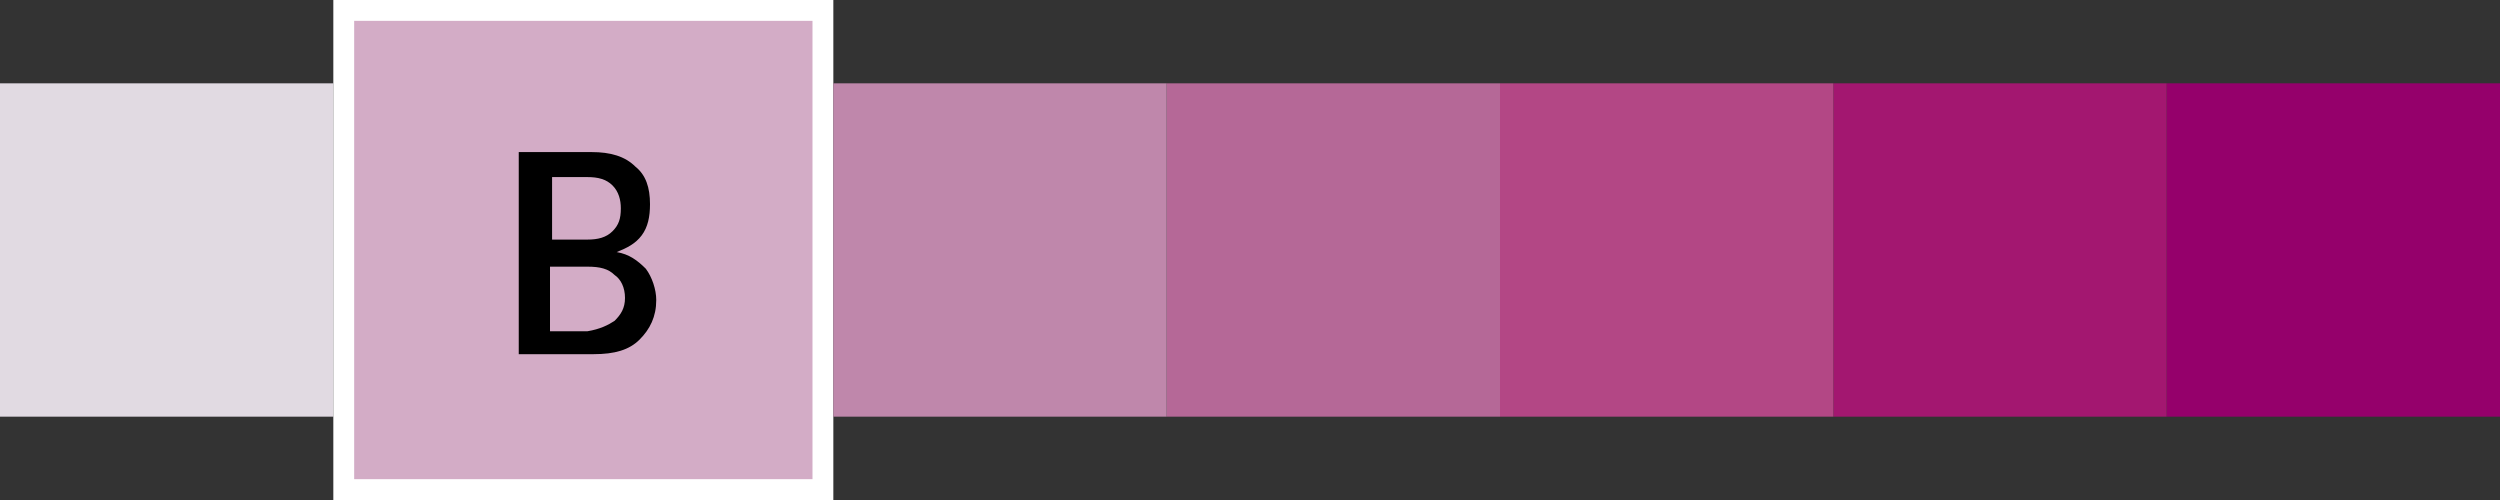 <?xml version="1.0" encoding="utf-8"?>
<!-- Generator: Adobe Illustrator 26.3.1, SVG Export Plug-In . SVG Version: 6.00 Build 0)  -->
<svg version="1.1" id="Calque_1" xmlns="http://www.w3.org/2000/svg" xmlns:xlink="http://www.w3.org/1999/xlink" x="0px" y="0px"
	 width="120px" height="24px" viewBox="0 0 120 24" style="enable-background:new 0 0 120 24;" xml:space="preserve">
<rect x="0" y="0" width="120" height="24" fill="#333333" stroke="none"/>
<style type="text/css">
	.st0{fill:#E1DAE2;}
	.st1{fill:#D3ACC6;stroke:#FFFFFF;stroke-miterlimit:10;}
	.st2{fill:none;}
	.st3{enable-background:new    ;}
	.st4{fill:#B56897;}
	.st5{fill:#BF87AB;}
	.st6{fill:#95006B;}
	.st7{fill:#A31770;}
	.st8{fill:#B34785;}
</style>
<g>
	<rect y="4" class="st0" width="16" height="16"/>
</g>
<g>
	<rect x="16.5" y="0.5" class="st1" width="23" height="23"/>
</g>
<rect x="16" y="6.9" class="st2" width="24" height="17.1"/>
<g class="st3">
	<path d="M31,12.9c0.3,0.4,0.5,1,0.5,1.5c0,0.8-0.3,1.4-0.8,1.9S29.5,17,28.5,17h-3.6V7.3h3.5c0.9,0,1.6,0.2,2.1,0.7
		c0.5,0.4,0.7,1,0.7,1.8c0,0.6-0.1,1.1-0.4,1.5s-0.7,0.6-1.2,0.8C30.2,12.2,30.6,12.5,31,12.9z M26.4,11.5h1.8
		c0.5,0,0.9-0.1,1.2-0.4c0.3-0.3,0.4-0.6,0.4-1.1c0-0.4-0.1-0.8-0.4-1.1s-0.7-0.4-1.2-0.4h-1.7v3H26.4z M29.5,15.4
		c0.3-0.3,0.5-0.6,0.5-1.1s-0.2-0.9-0.5-1.1c-0.3-0.3-0.7-0.4-1.3-0.4h-1.8v3.1h1.8C28.8,15.8,29.2,15.6,29.5,15.4z"/>
</g>
<rect x="56" y="4" class="st4" width="16" height="16"/>
<rect x="40" y="4" class="st5" width="16" height="16"/>
<rect x="104" y="4" class="st6" width="16" height="16"/>
<rect x="88" y="4" class="st7" width="16" height="16"/>
<rect x="72" y="4" class="st8" width="16" height="16"/>
</svg>
